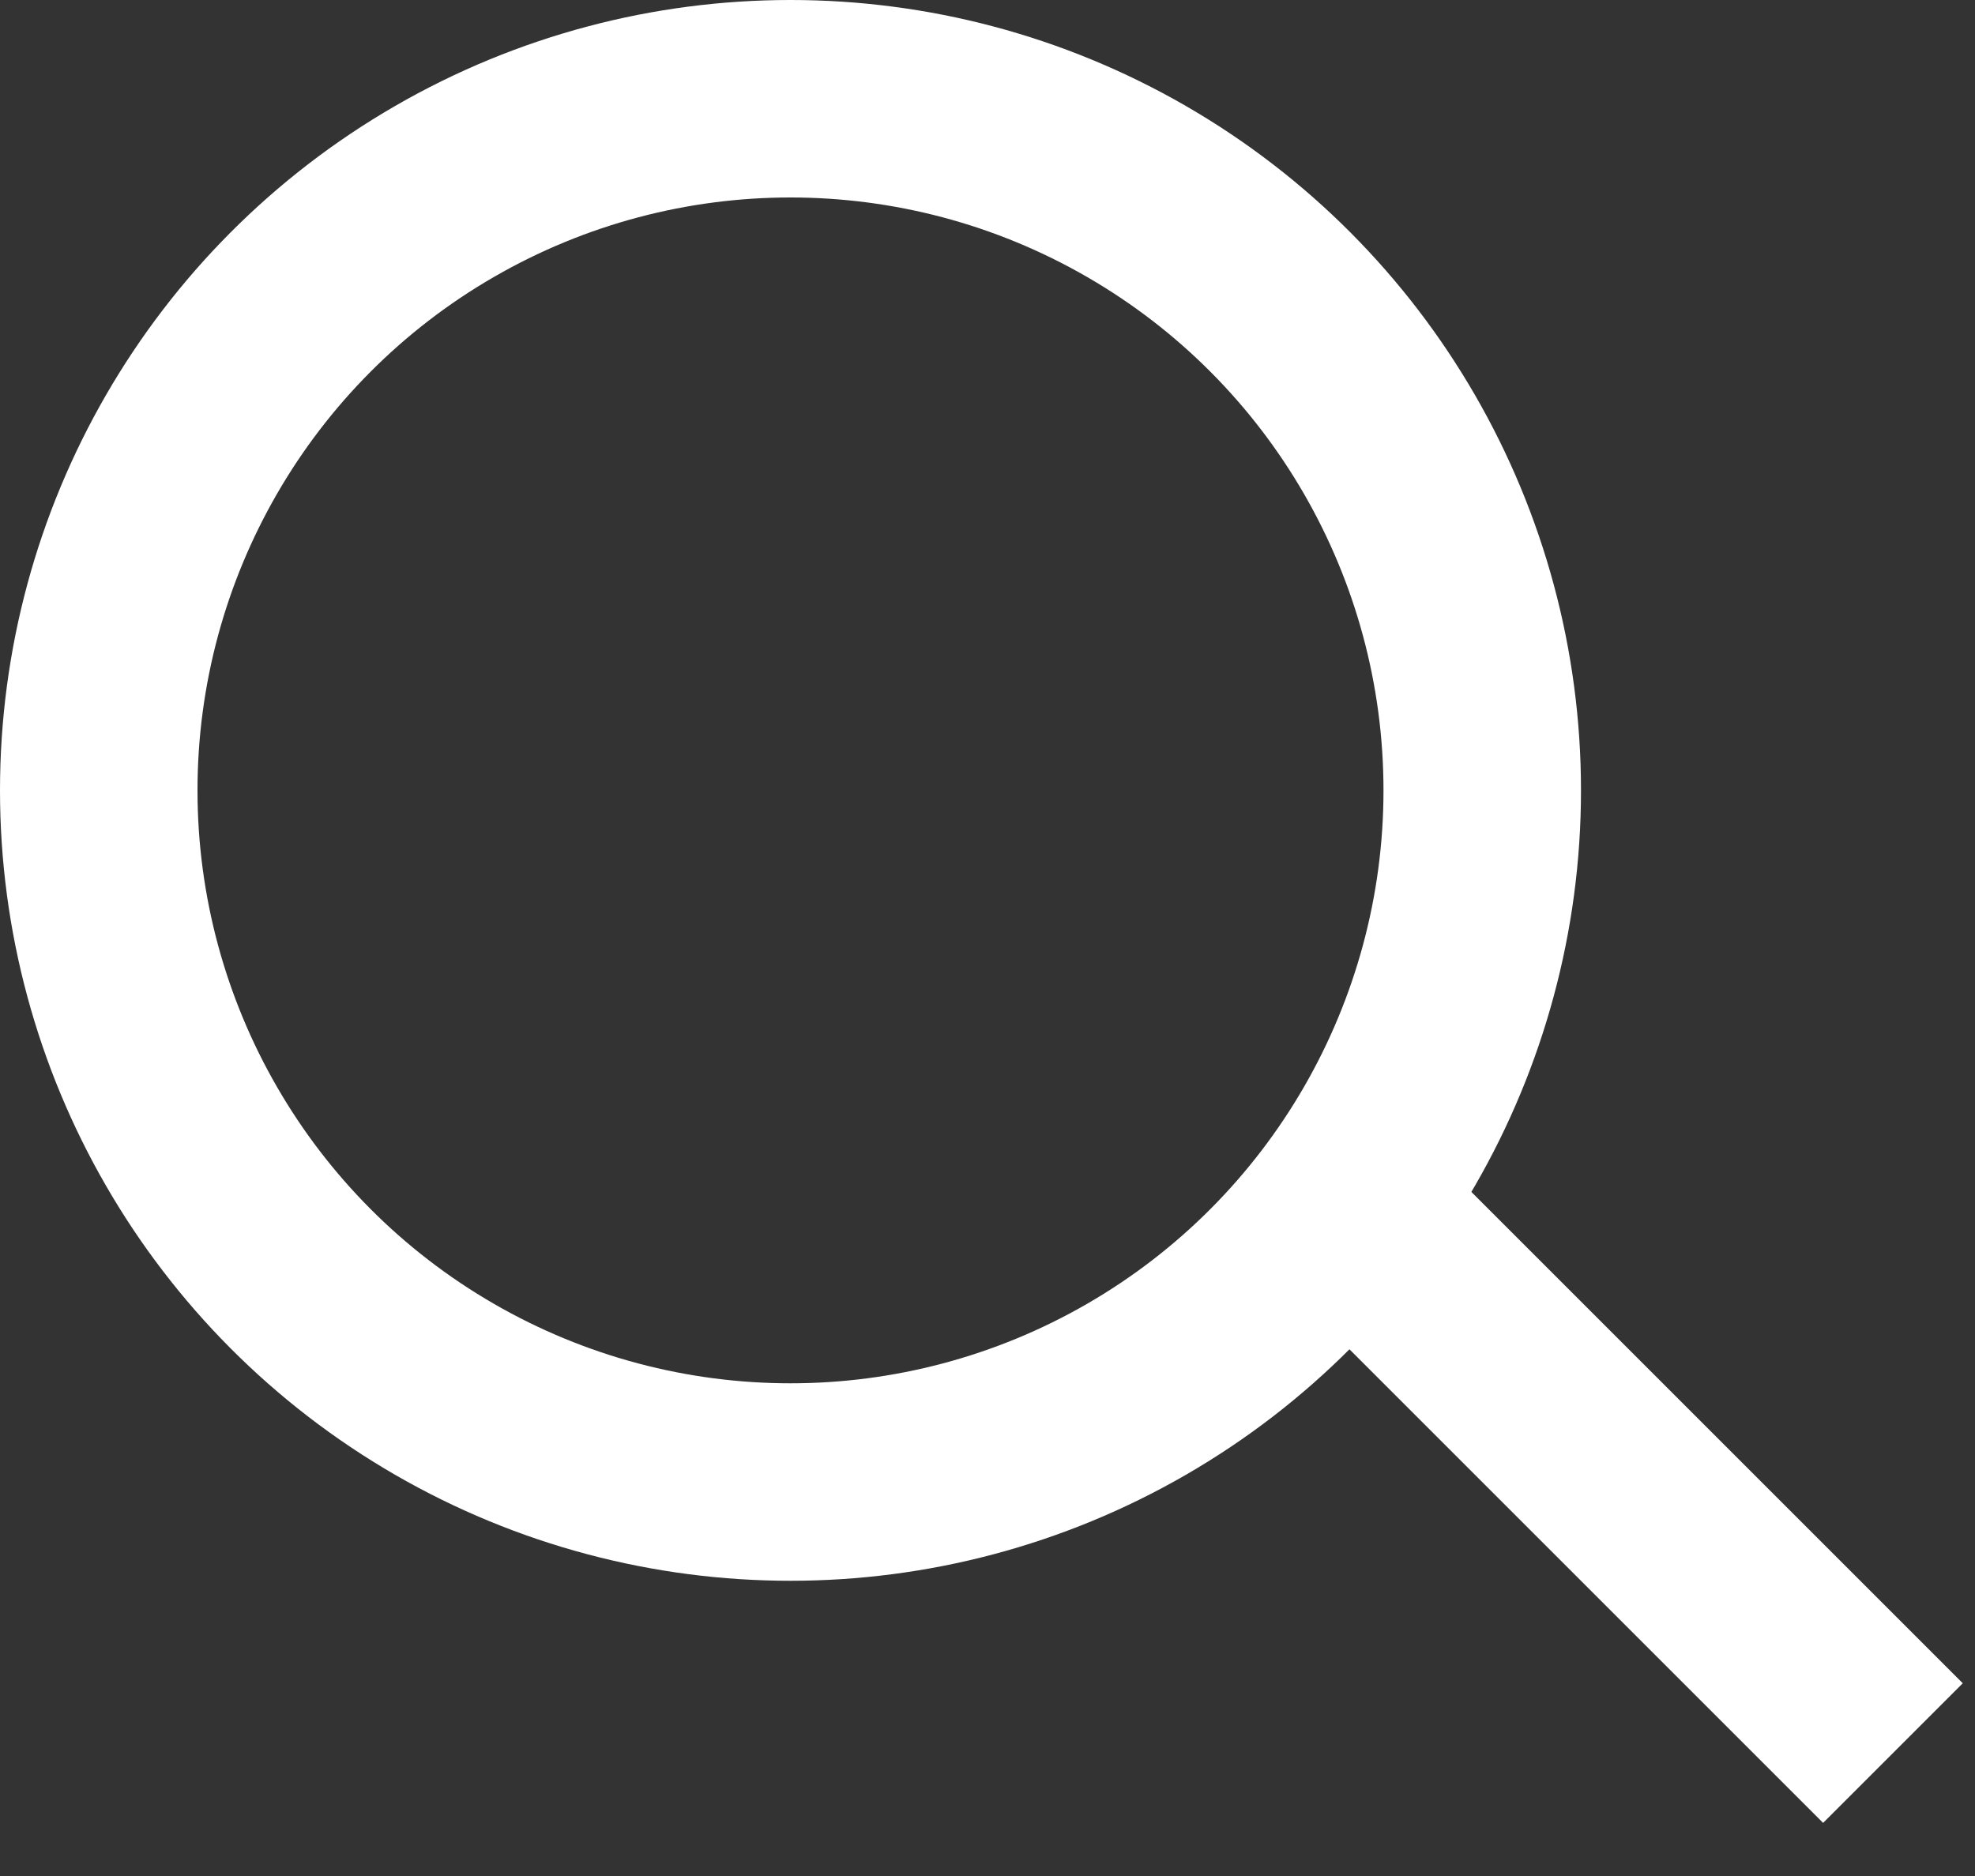 <svg width="20" height="19" viewBox="0 0 20 19" fill="none" xmlns="http://www.w3.org/2000/svg">
<rect x="0" y="0" width="20" height="19" fill="#333333" stroke="none"/>
<g id="Group 2">
<circle id="Ellipse 1" cx="8.005" cy="8.005" r="7.005" stroke="white" stroke-width="2"/>
<line id="Line 2" x1="13.666" y1="12.252" x2="19.169" y2="17.755" stroke="white" stroke-width="2"/>
</g>
</svg>
